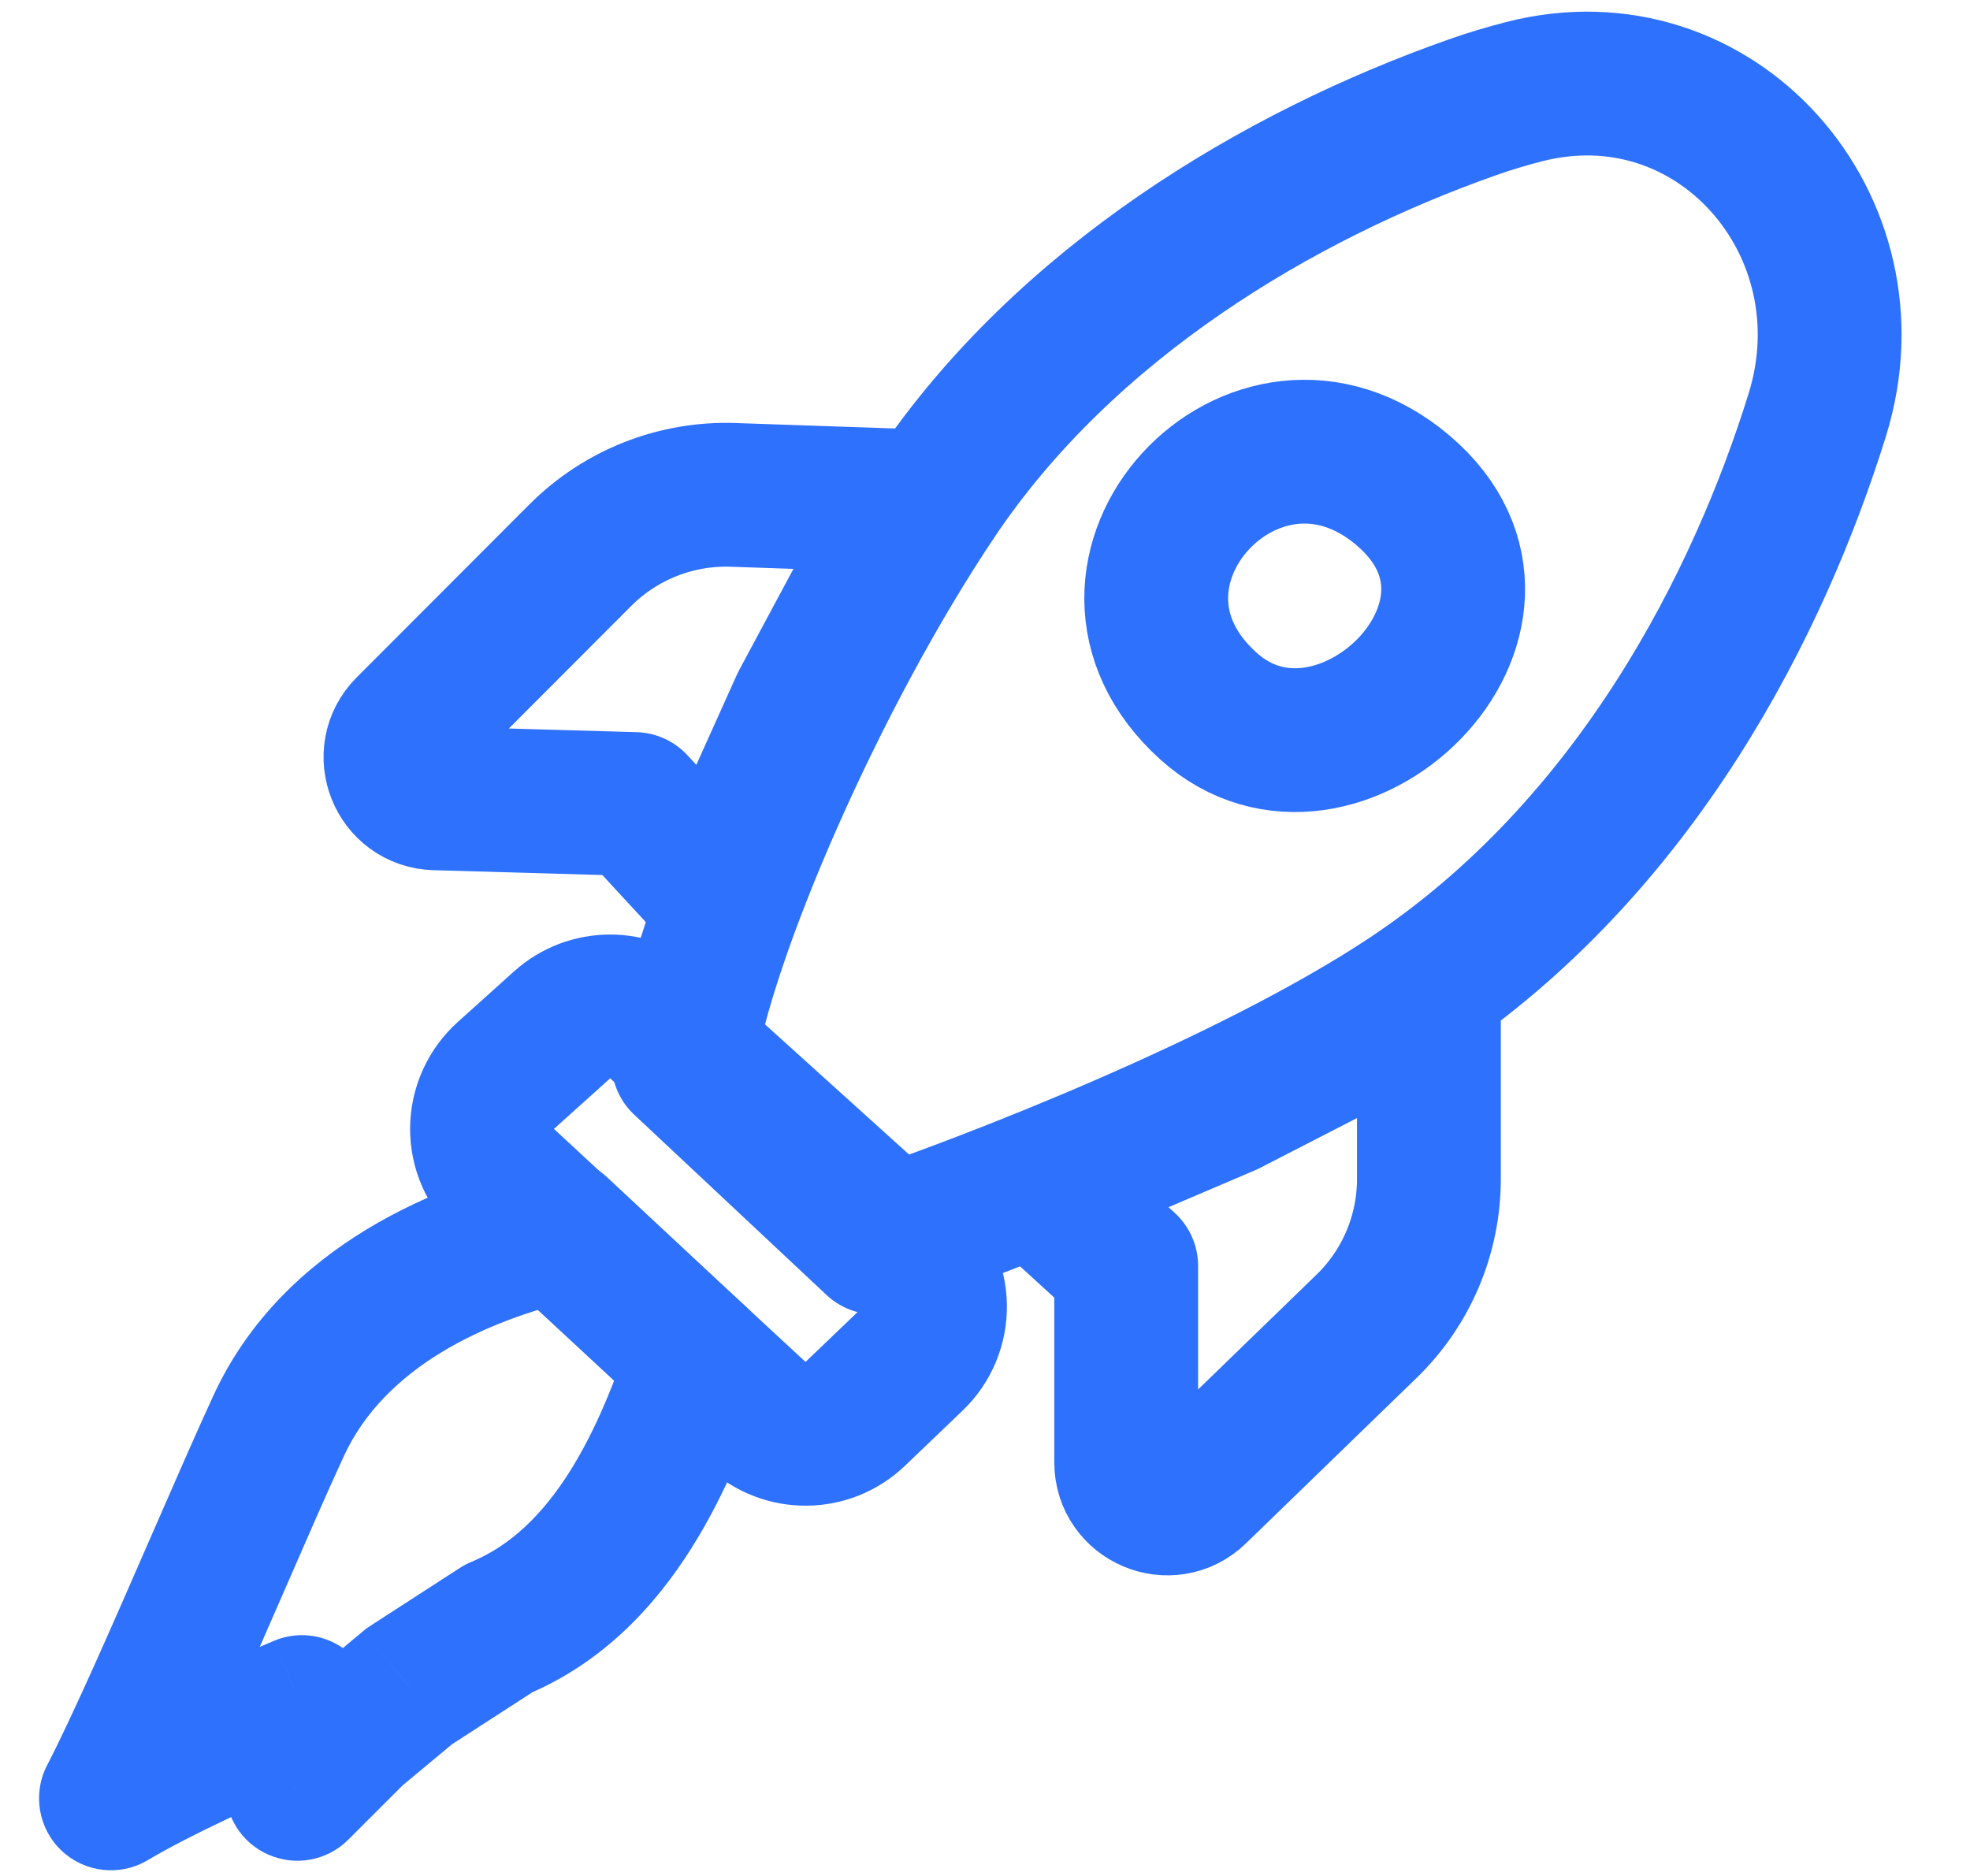 <svg width="21" height="20" viewBox="0 0 21 20" fill="none" xmlns="http://www.w3.org/2000/svg">
<path d="M12.882 7.528C11.32 6.12 13.378 3.888 14.956 5.228C16.534 6.569 14.248 8.76 12.882 7.528Z" stroke="#2E71FC" stroke-width="1.533" stroke-linecap="round" stroke-linejoin="round"/>
<path d="M9.974 5.286C8.698 7.184 7.489 9.962 7.285 11.325L9.335 13.247C10.516 12.85 13.302 11.774 15.006 10.648C17.456 9.028 18.76 6.396 19.373 4.42C19.998 2.401 18.29 0.451 16.244 0.978C16.062 1.025 15.879 1.079 15.699 1.143C13.622 1.874 11.359 3.228 9.974 5.286Z" stroke="#2E71FC" stroke-width="1.533" stroke-linecap="round" stroke-linejoin="round"/>
<path d="M9.731 14.485C9.885 14.338 9.97 14.133 9.967 13.92C9.964 13.707 9.872 13.505 9.714 13.363L7.018 10.927C6.726 10.664 6.282 10.664 5.991 10.927L5.392 11.466C5.232 11.61 5.14 11.815 5.138 12.031C5.137 12.246 5.226 12.452 5.384 12.598L8.066 15.082C8.364 15.357 8.824 15.354 9.117 15.073L9.731 14.485Z" stroke="#2E71FC" stroke-width="1.533" stroke-linecap="round" stroke-linejoin="round"/>
<path d="M12.005 13.496L11.06 12.633L13.081 11.77L15.232 10.664V12.569C15.232 13.161 14.992 13.729 14.566 14.141L12.748 15.904C12.47 16.174 12.005 15.977 12.005 15.59V13.496Z" stroke="#2E71FC" stroke-width="1.533" stroke-linecap="round" stroke-linejoin="round"/>
<path d="M6.765 8.572L7.659 9.54L7.957 8.835L8.553 7.51L9.148 6.4L9.798 5.344L7.812 5.276C7.205 5.256 6.617 5.488 6.187 5.918L4.344 7.764C4.073 8.036 4.258 8.5 4.642 8.511L6.765 8.572Z" stroke="#2E71FC" stroke-width="1.533" stroke-linecap="round" stroke-linejoin="round"/>
<path d="M2.971 15.199L2.275 14.878V14.878L2.971 15.199ZM5.951 13.113L6.474 12.553C6.287 12.378 6.026 12.309 5.777 12.367L5.951 13.113ZM2.324 16.661L1.621 16.355H1.621L2.324 16.661ZM1.183 19.173L0.502 18.82C0.345 19.124 0.408 19.495 0.656 19.73C0.905 19.965 1.28 20.007 1.574 19.832L1.183 19.173ZM3.218 18.2L3.983 18.242C3.998 17.978 3.876 17.725 3.659 17.573C3.443 17.42 3.163 17.39 2.919 17.494L3.218 18.2ZM3.17 19.072L2.404 19.029C2.386 19.346 2.566 19.642 2.857 19.771C3.147 19.901 3.487 19.838 3.712 19.614L3.17 19.072ZM3.766 18.476L3.275 17.887C3.257 17.901 3.24 17.917 3.223 17.933L3.766 18.476ZM4.362 17.979L3.945 17.335C3.919 17.352 3.894 17.37 3.871 17.39L4.362 17.979ZM5.318 17.36L5.024 16.652C4.982 16.669 4.941 16.691 4.902 16.716L5.318 17.36ZM7.441 14.504L8.166 14.754C8.265 14.468 8.186 14.15 7.964 13.944L7.441 14.504ZM3.667 15.521C4.107 14.567 5.187 14.079 6.125 13.86L5.777 12.367C4.728 12.611 3.026 13.249 2.275 14.878L3.667 15.521ZM3.027 16.967C3.27 16.409 3.495 15.892 3.667 15.521L2.275 14.878C2.095 15.268 1.862 15.802 1.621 16.355L3.027 16.967ZM1.863 19.526C2.169 18.936 2.626 17.888 3.027 16.967L1.621 16.355C1.209 17.301 0.778 18.288 0.502 18.82L1.863 19.526ZM2.919 17.494C2.163 17.813 1.349 18.183 0.791 18.514L1.574 19.832C2.034 19.559 2.764 19.224 3.516 18.906L2.919 17.494ZM3.935 19.114L3.983 18.242L2.452 18.157L2.404 19.029L3.935 19.114ZM3.223 17.933L2.627 18.529L3.712 19.614L4.308 19.018L3.223 17.933ZM3.871 17.39L3.275 17.887L4.256 19.064L4.852 18.568L3.871 17.39ZM4.902 16.716L3.945 17.335L4.778 18.622L5.735 18.003L4.902 16.716ZM6.716 14.254C6.557 14.717 6.361 15.231 6.076 15.684C5.794 16.133 5.453 16.474 5.024 16.652L5.612 18.068C6.431 17.728 6.989 17.113 7.374 16.5C7.758 15.89 8 15.236 8.166 14.754L6.716 14.254ZM5.428 13.674L6.918 15.065L7.964 13.944L6.474 12.553L5.428 13.674Z" fill="#2E71FC"/>
</svg>
